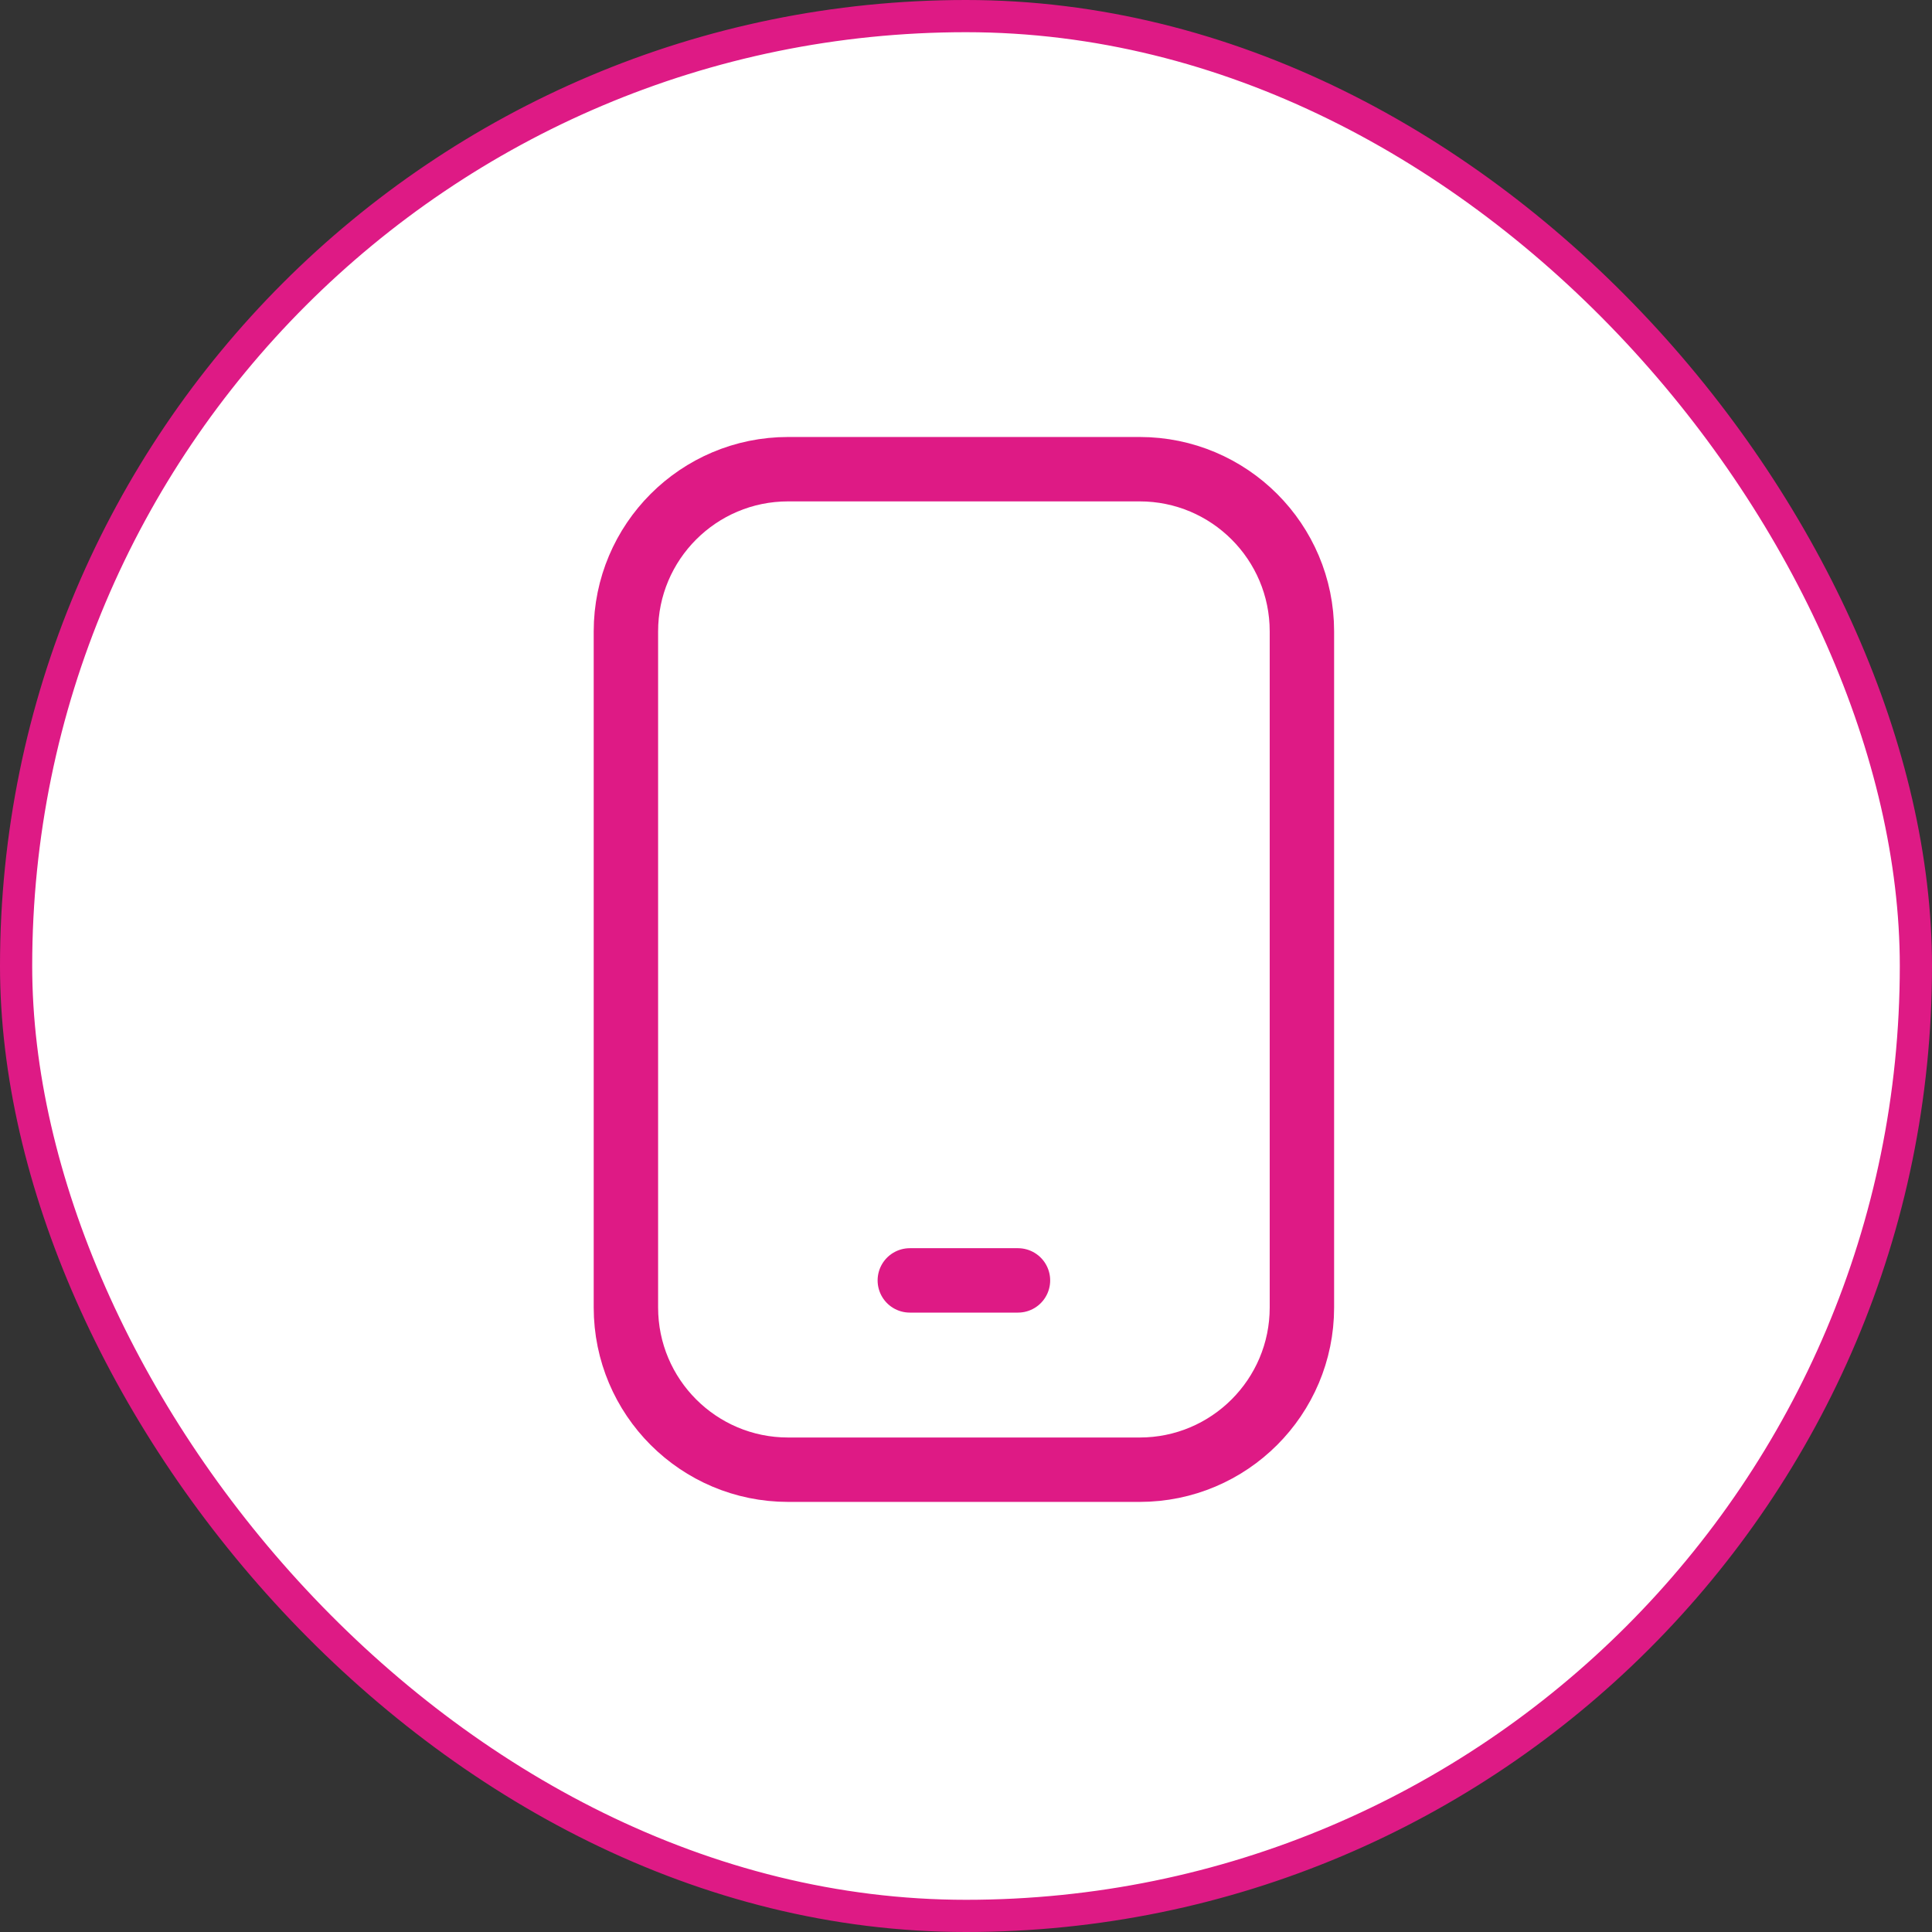 <?xml version="1.0" encoding="UTF-8"?> <svg xmlns="http://www.w3.org/2000/svg" width="60" height="60" viewBox="0 0 60 60" fill="none"><rect x="0" y="0" width="60" height="60" fill="#333333" stroke="none"/><rect x="0.5" y="0.5" width="59" height="59" rx="29.5" fill="white"></rect><rect x="0.5" y="0.5" width="59" height="59" rx="29.5" stroke="#DE1A85"></rect><path d="M35.393 14.571H24.476C21.693 14.571 19.438 16.827 19.438 19.61V40.604C19.438 43.387 21.693 45.643 24.476 45.643H35.393C38.176 45.643 40.432 43.387 40.432 40.604V19.61C40.432 16.827 38.176 14.571 35.393 14.571Z" stroke="#DE1A85" stroke-width="2" stroke-linecap="round" stroke-linejoin="round"></path><path d="M28.255 39.764H31.614" stroke="#DE1A85" stroke-width="2" stroke-linecap="round" stroke-linejoin="round"></path></svg> 